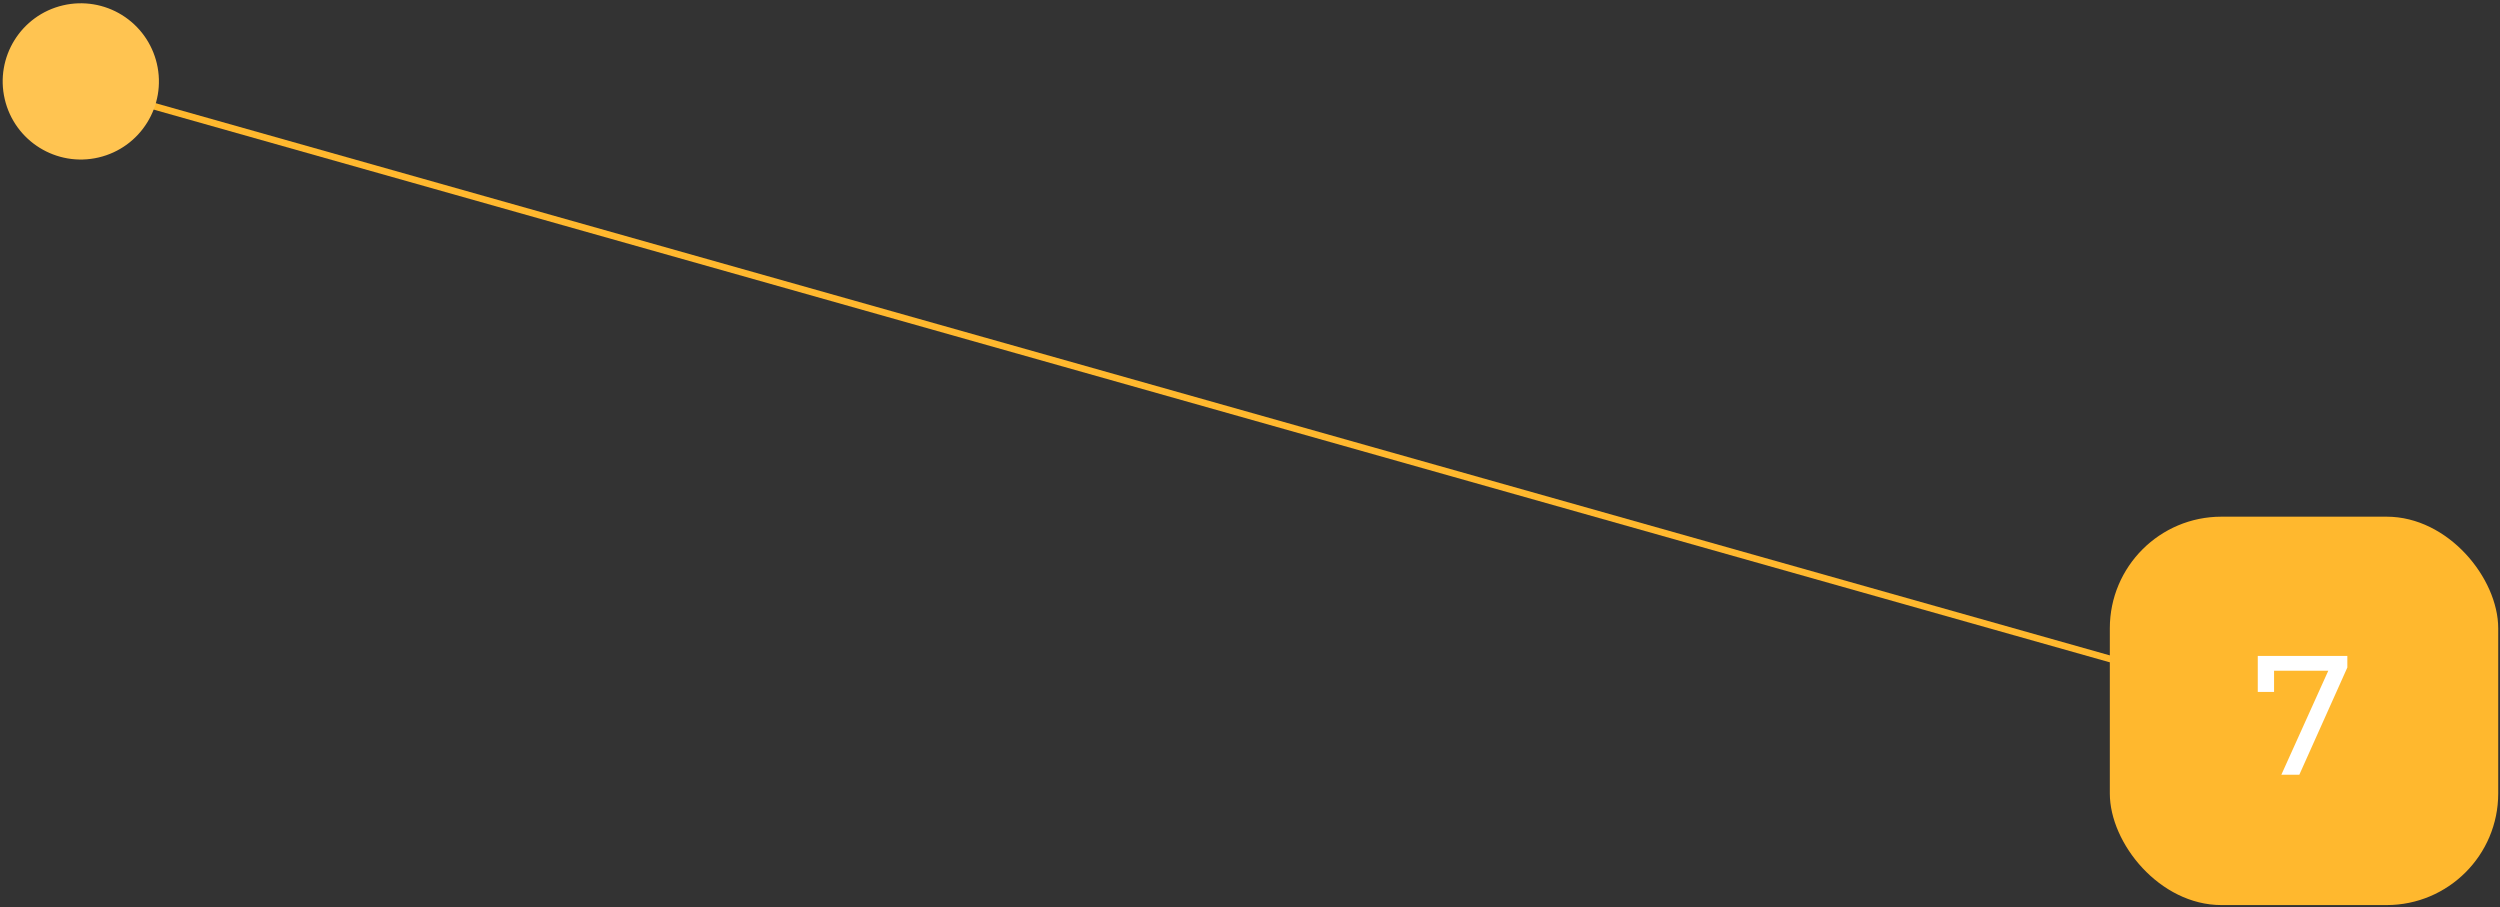 <?xml version="1.0" encoding="UTF-8"?> <svg xmlns="http://www.w3.org/2000/svg" width="350" height="127" viewBox="0 0 350 127" fill="none"><rect x="0" y="0" width="350" height="127" fill="#333333" stroke="none"/><path d="M10.375 11.71L322.25 99.835" stroke="#FFB82E" stroke-width="0.938" stroke-miterlimit="10" stroke-linejoin="round"></path><rect x="295.375" y="72.335" width="54.375" height="54.375" rx="15.625" fill="#FFB82E"></rect><path d="M319.389 108.46L326.443 92.832L327.06 93.901H317.18L318.368 92.737V96.87H316.088V91.835H328.628V93.45L321.906 108.46H319.389Z" fill="white"></path><path fill-rule="evenodd" clip-rule="evenodd" d="M0.665 13.888C-0.711 8.007 2.94 2.124 8.821 0.748C11.645 0.087 14.615 0.575 17.079 2.104C19.543 3.634 21.299 6.08 21.96 8.904C23.336 14.785 19.685 20.668 13.805 22.045C7.924 23.421 2.041 19.769 0.665 13.888Z" fill="#FFC451"></path></svg> 